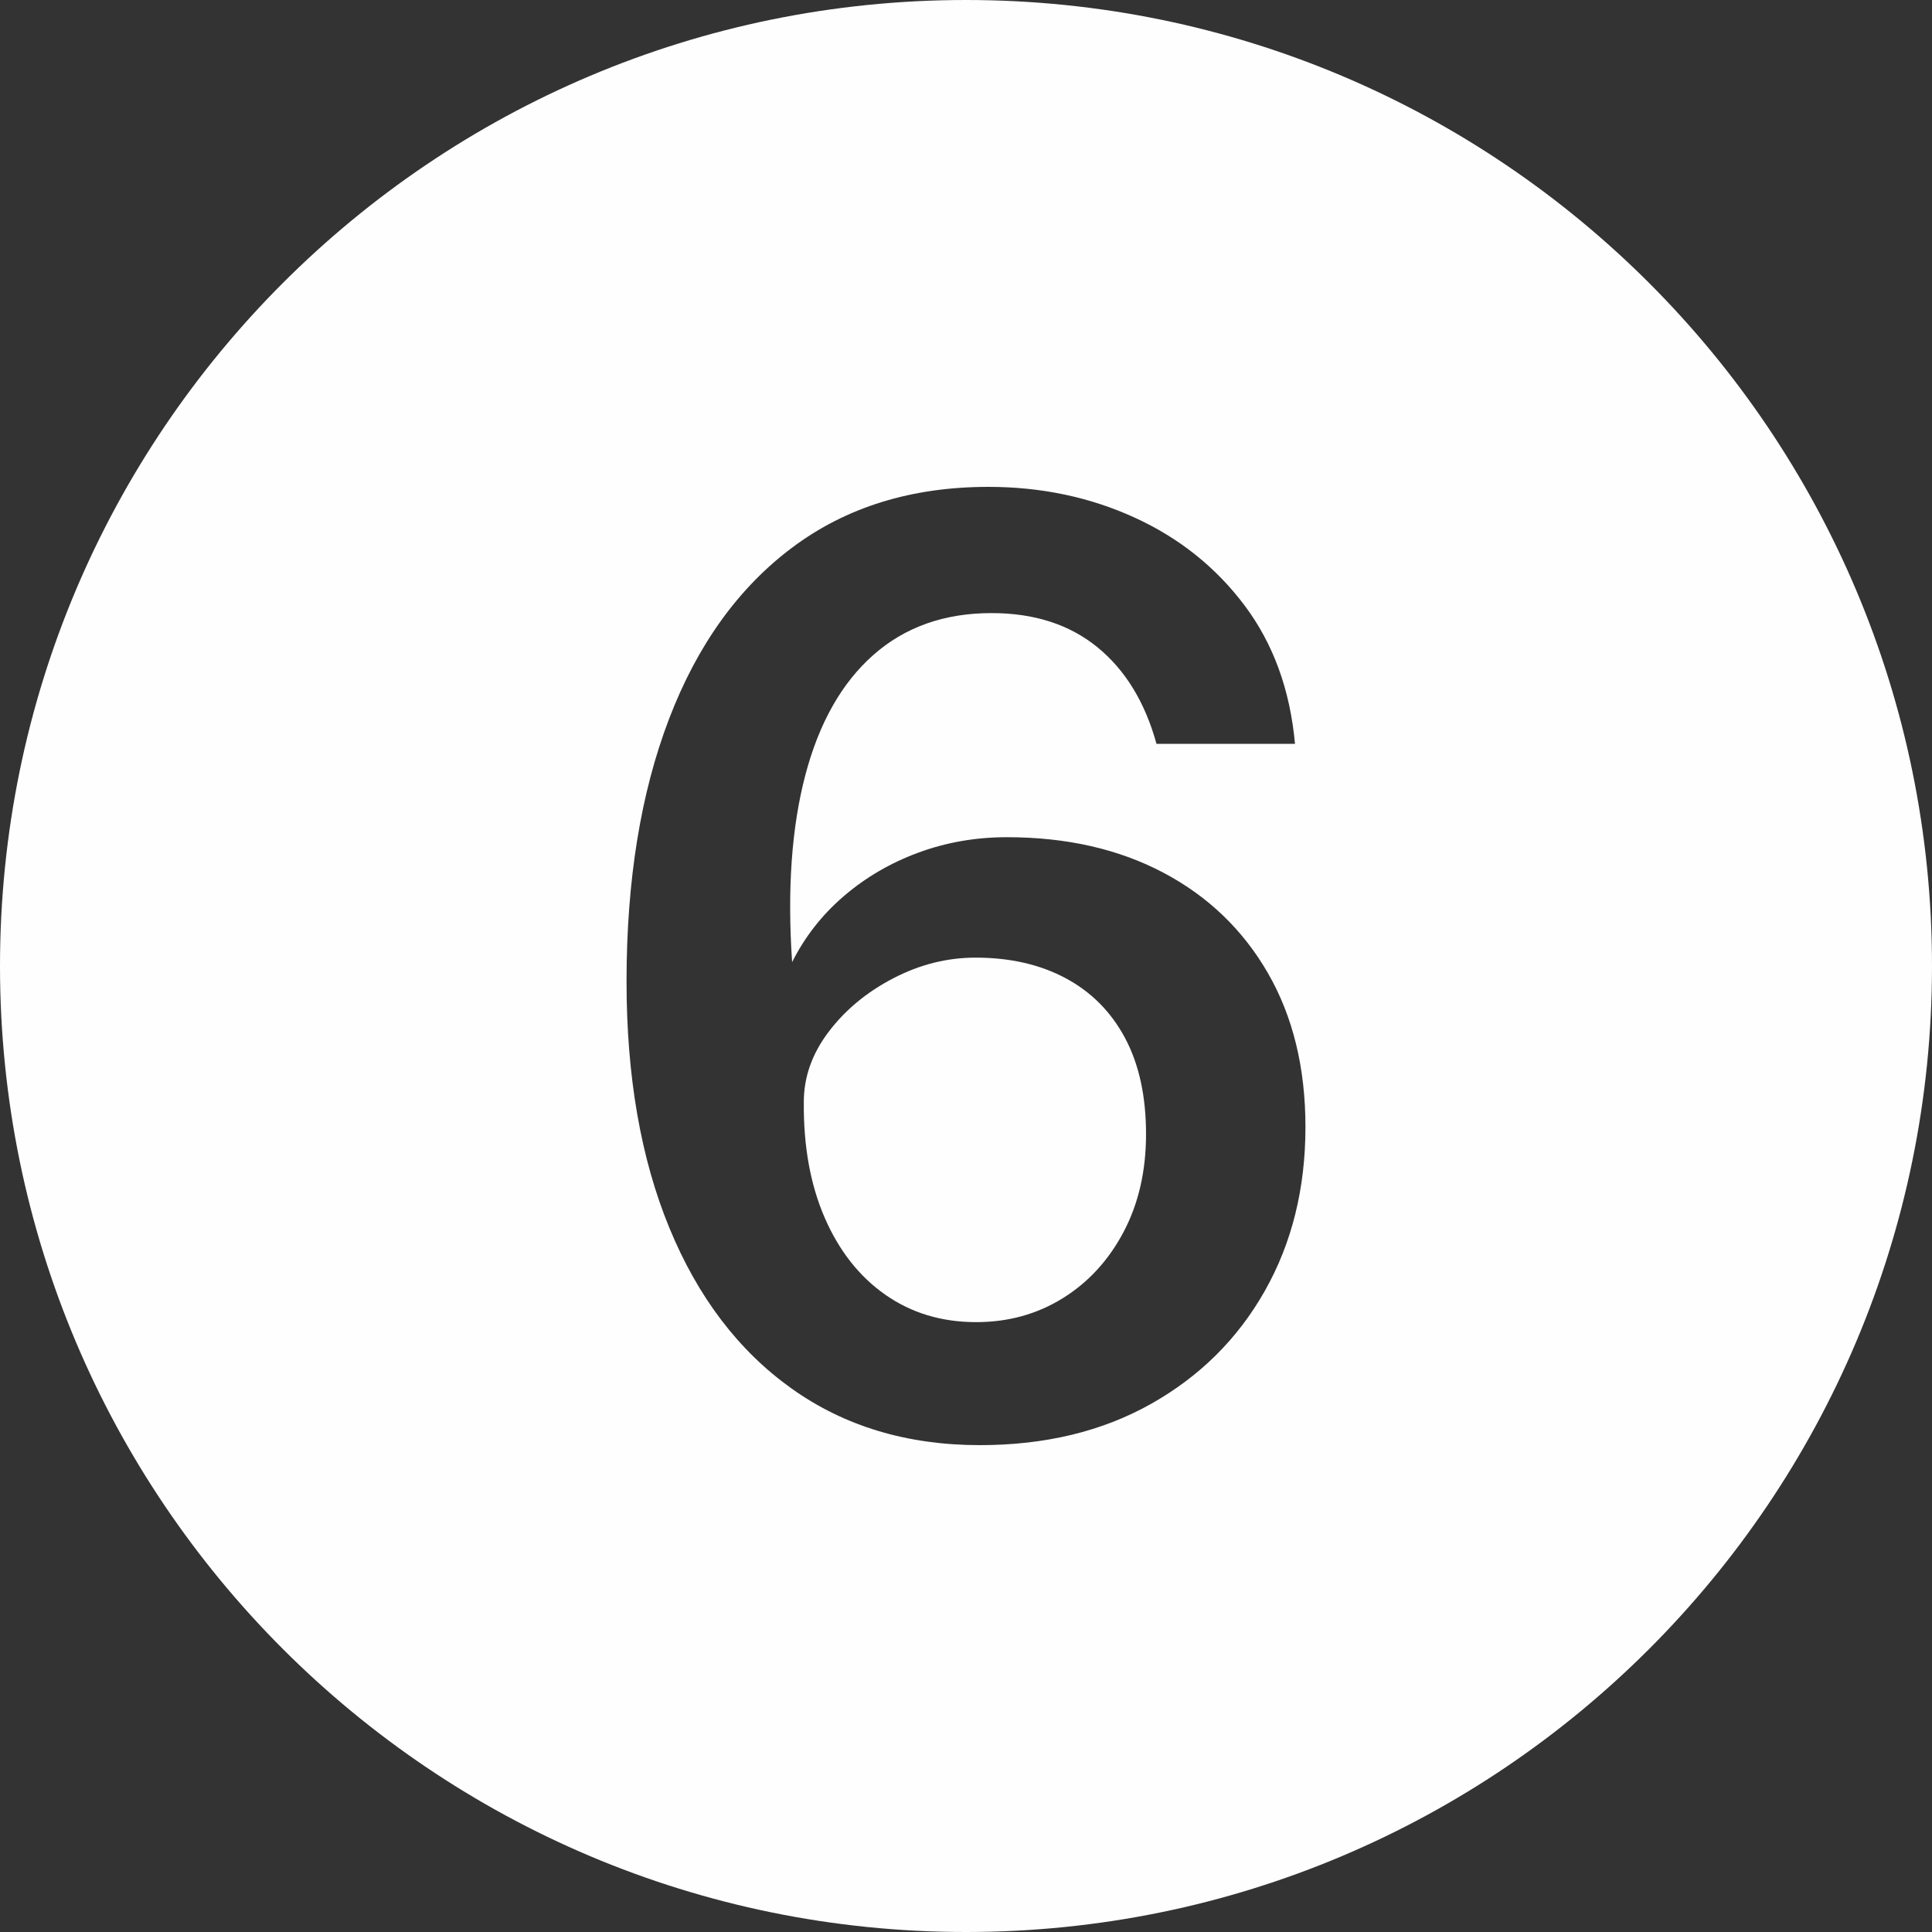 <?xml version="1.0" encoding="UTF-8" standalone="no"?><svg xmlns="http://www.w3.org/2000/svg" xmlns:xlink="http://www.w3.org/1999/xlink" data-name="Layer 1" fill="#fefefe" height="600" preserveAspectRatio="xMidYMid meet" version="1" viewBox="0.0 0.0 600.0 600.0" width="600" zoomAndPan="magnify"><rect x="0.0" y="0.0" width="600.0" height="600.0" fill="#333333" stroke="none"/><g id="change1_1"><path d="M330.967,303.8c-7.966-4.266-17.3-6.4-28.004-6.4-8.794,0-17.3,2.134-25.519,6.4-8.221,4.269-14.91,9.8-20.072,16.6-5.16,6.8-7.741,14.069-7.741,21.8-.128,13.734,2.036,25.734,6.499,36,4.459,10.269,10.734,18.234,18.828,23.9,8.092,5.668,17.491,8.5,28.195,8.5,9.94,0,18.893-2.466,26.857-7.4,7.963-4.931,14.271-11.8,18.924-20.6,4.65-8.8,6.978-18.932,6.978-30.4,0-11.731-2.168-21.666-6.499-29.8-4.334-8.131-10.483-14.331-18.446-18.6Z"/></g><g id="change1_2"><path d="M300,0C134.314,0,0,134.315,0,300s134.314,300,300,300,300-134.315,300-300S465.686,0,300,0Zm92.806,400.9c-8.412,14.869-20.2,26.569-35.364,35.1-15.167,8.531-32.878,12.8-53.141,12.8-22.556,0-42.054-5.866-58.493-17.6-16.439-11.731-29.088-28.365-37.943-49.9-8.859-21.531-13.286-47.031-13.286-76.5,0-31.331,4.397-58.5,13.19-81.5s21.566-40.766,38.326-53.3c16.756-12.531,37.051-18.8,60.883-18.8,16.311,0,31.411,3.169,45.303,9.5,13.889,6.334,25.295,15.435,34.217,27.3,8.918,11.869,14.146,26.2,15.674,43h-43.009c-3.569-12.931-9.687-22.931-18.351-30-8.668-7.066-19.627-10.6-32.879-10.6-14.656,0-26.891,4.334-36.701,13-9.814,8.669-16.855,21.1-21.123,37.3-4.271,16.2-5.639,35.569-4.109,58.1,3.948-7.866,9.301-14.7,16.057-20.5,6.753-5.8,14.462-10.3,23.13-13.5,8.665-3.2,17.84-4.8,27.526-4.8,18.476,0,34.661,3.668,48.553,11,13.889,7.334,24.722,17.734,32.496,31.2,7.771,13.469,11.66,29.4,11.66,47.8,0,19.069-4.205,36.034-12.615,50.9Z"/></g></svg>